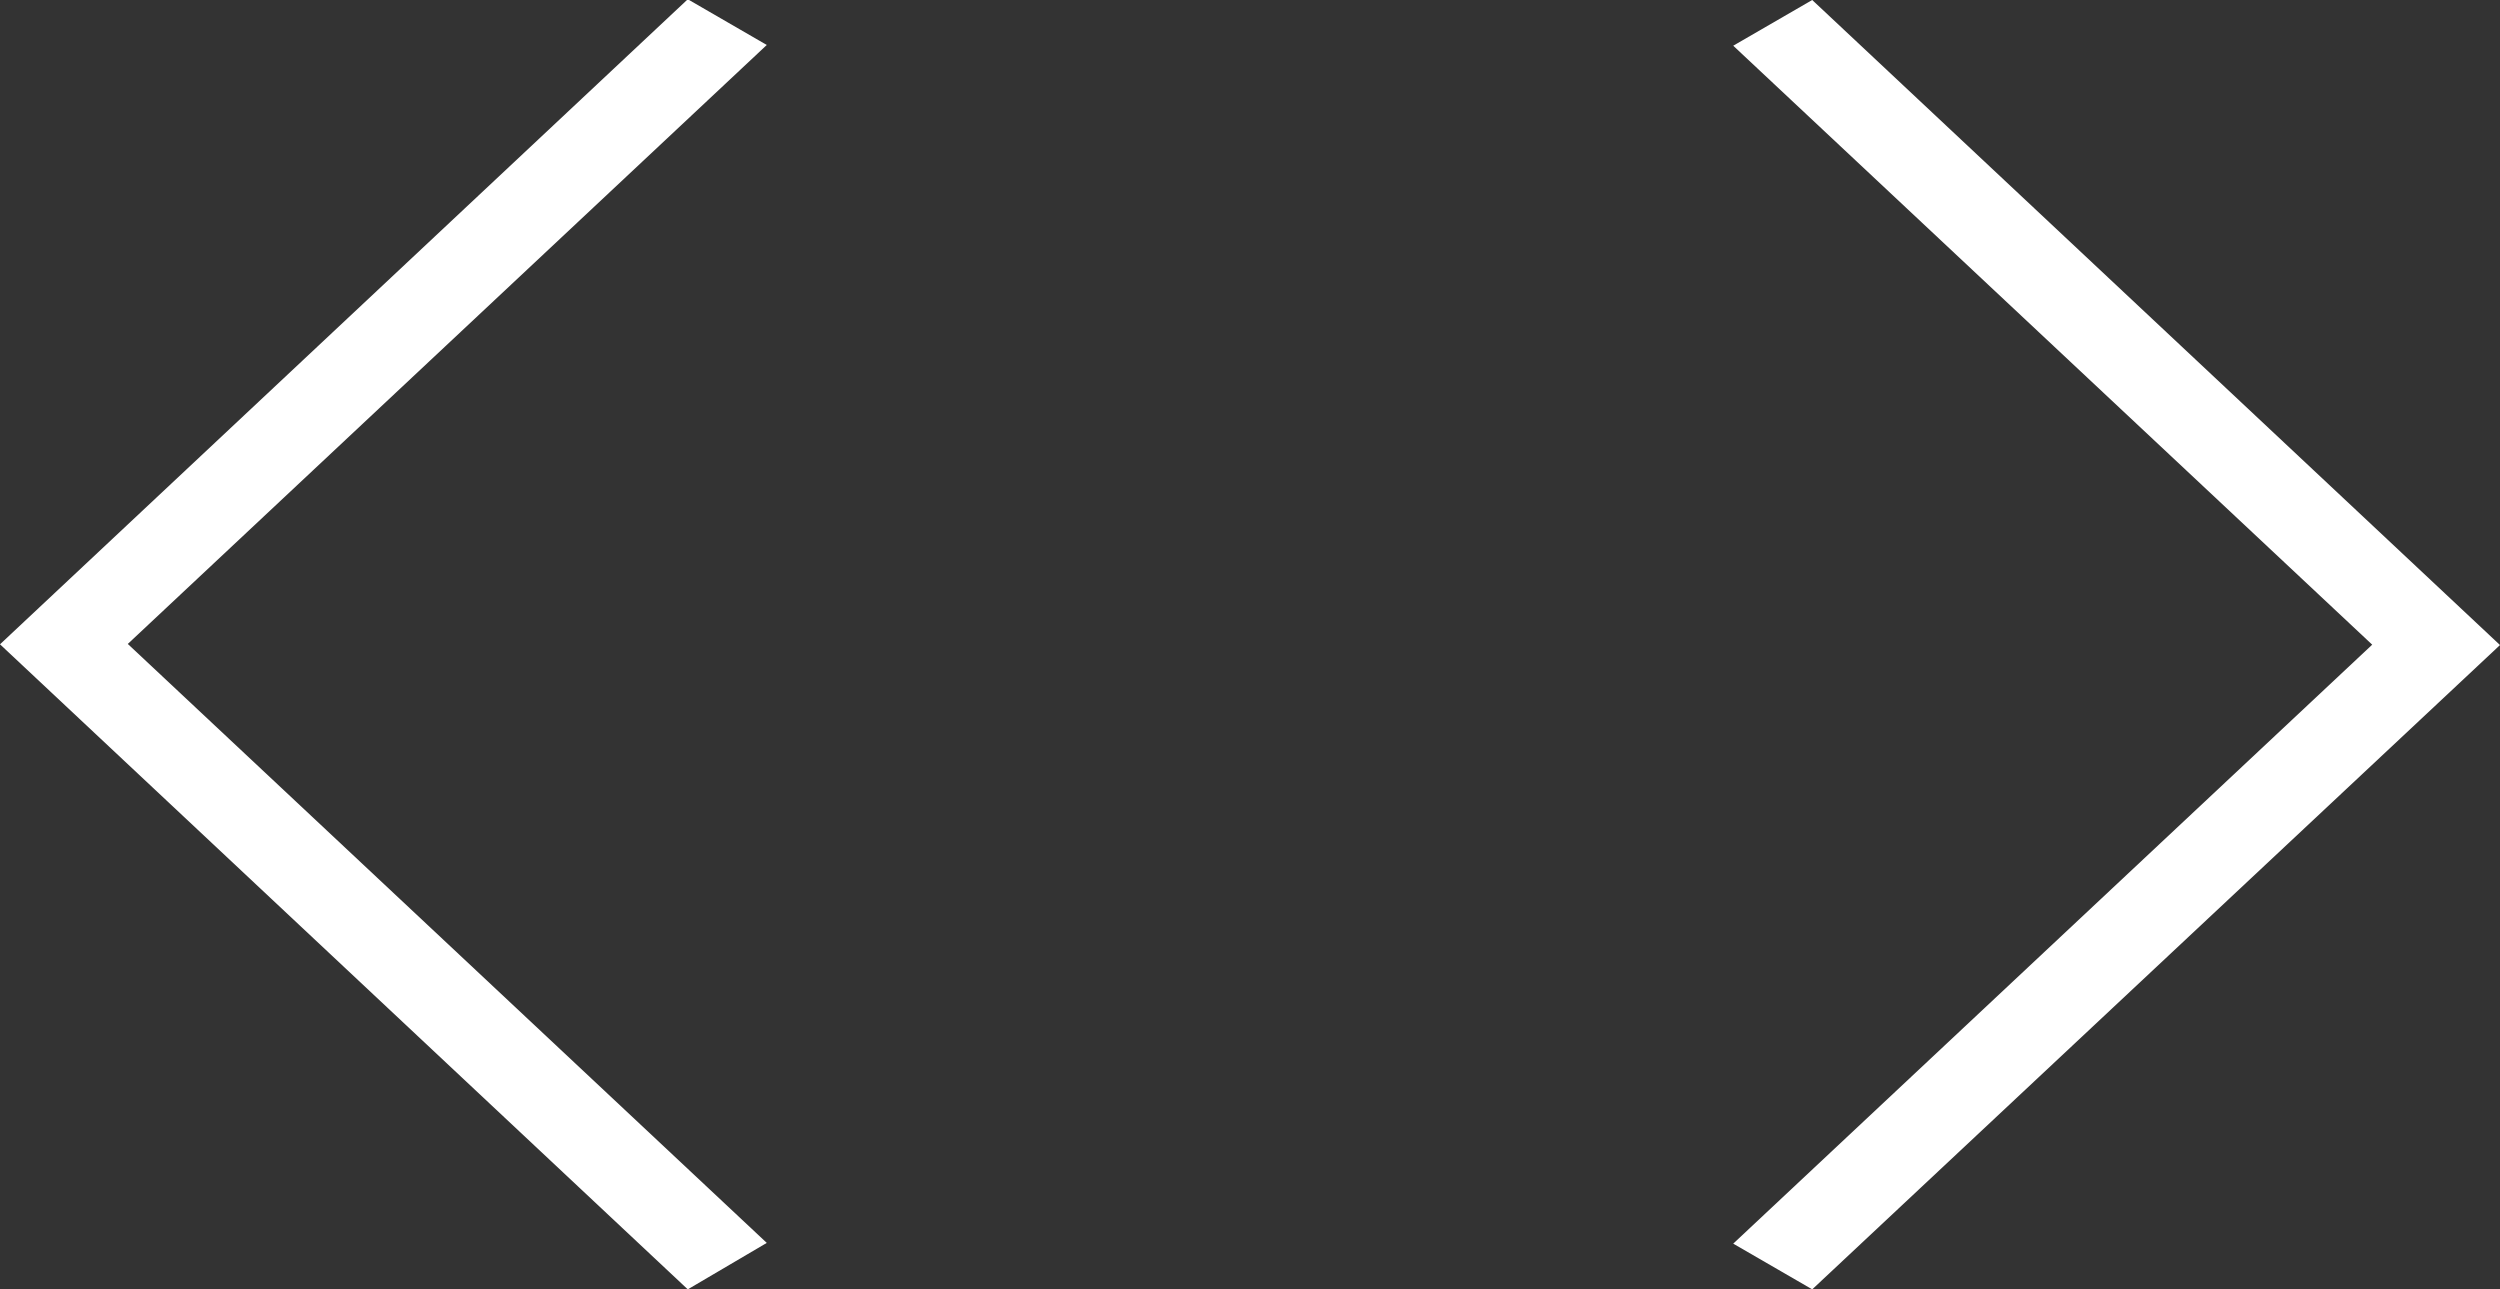 <?xml version="1.0" encoding="UTF-8"?> <svg xmlns="http://www.w3.org/2000/svg" width="26.742" height="13.792" viewBox="0 0 26.742 13.792"><rect x="0" y="0" width="26.742" height="13.792" fill="#333333" stroke="none"/><g id="Group_667" data-name="Group 667" transform="translate(624.179 -599.456)"><path id="Path_8391" data-name="Path 8391" d="M-537.12,613.248l-.845-.489,6.835-6.407-6.835-6.407.845-.489,7.357,6.9Z" transform="translate(-67.674)" fill="#fff"></path><path id="Path_8392" data-name="Path 8392" d="M-616.822,613.248l-7.357-6.9,7.357-6.9.845.489-6.835,6.407,6.835,6.407Z" fill="#fff"></path></g></svg> 